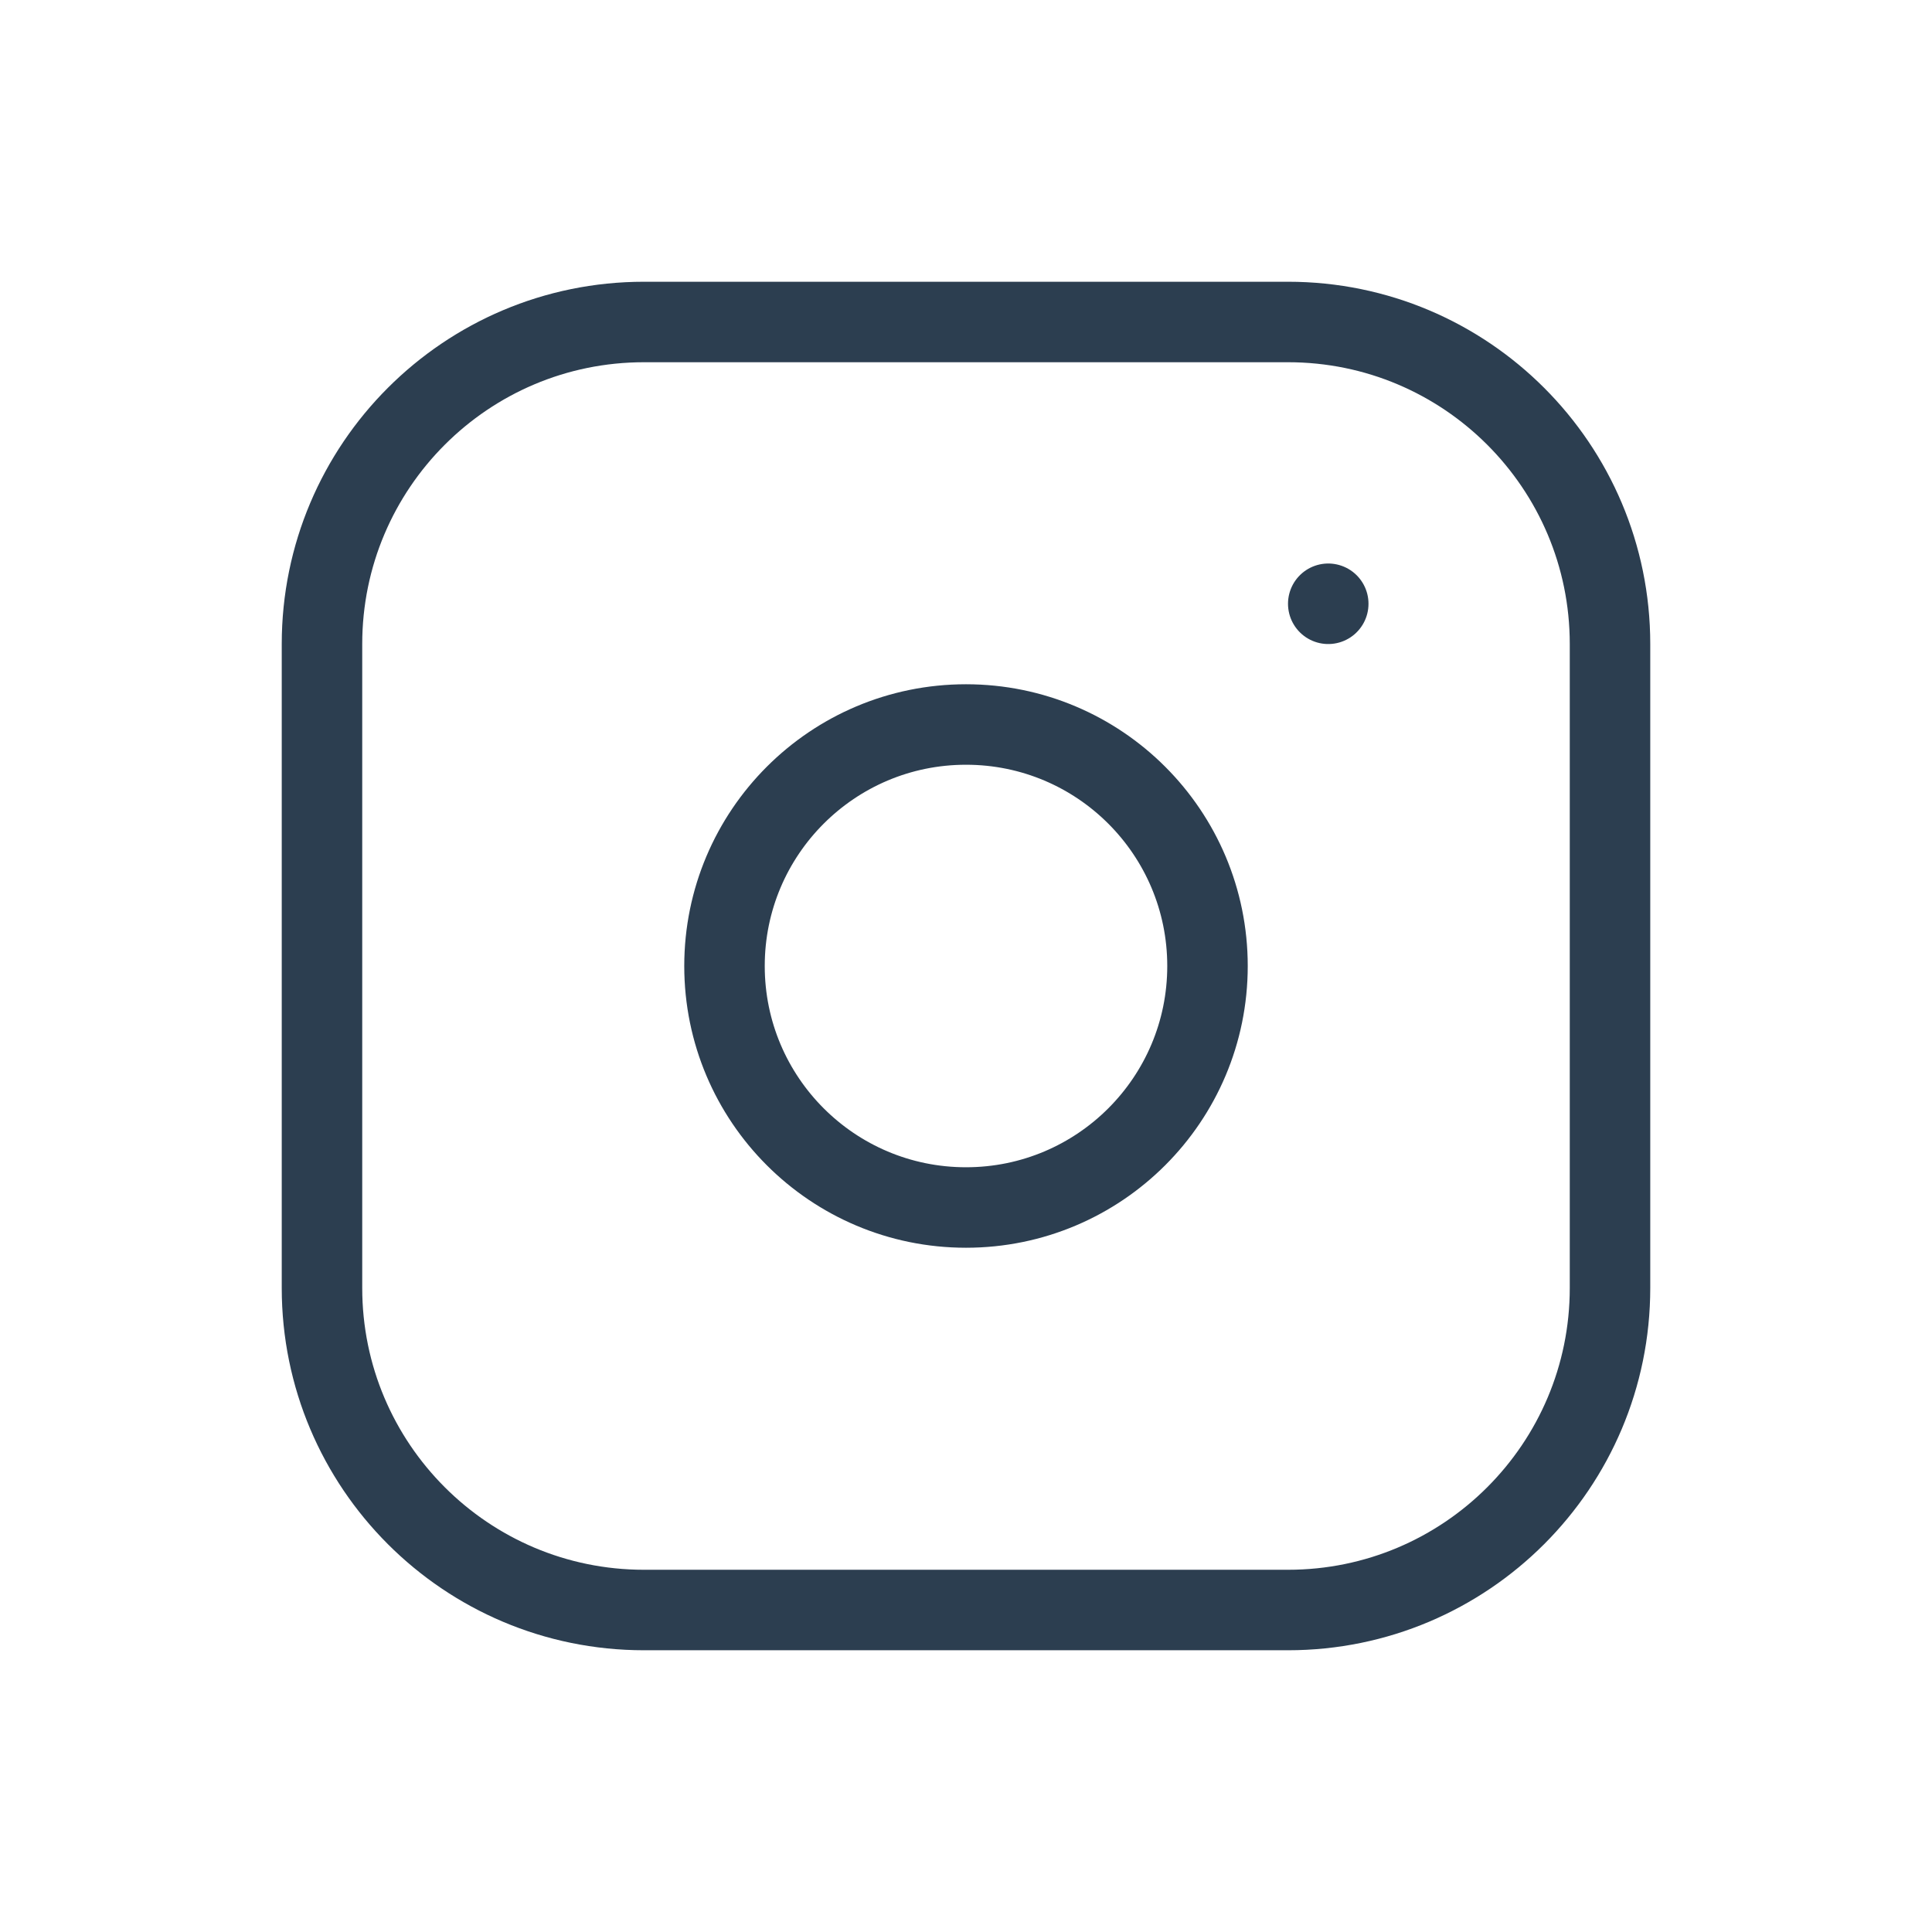 <svg width="44" height="44" viewBox="0 0 44 44" fill="none" xmlns="http://www.w3.org/2000/svg">
<path d="M29.334 7.333H14.667C10.617 7.333 7.333 10.617 7.333 14.667V29.333C7.333 33.383 10.617 36.667 14.667 36.667H29.334C33.384 36.667 36.667 33.383 36.667 29.333V14.667C36.667 10.617 33.384 7.333 29.334 7.333Z" stroke="#2C3E50" stroke-width="1.833" stroke-linecap="round" stroke-linejoin="round"/>
<path d="M22 27.5C25.038 27.5 27.5 25.038 27.5 22C27.5 18.962 25.038 16.5 22 16.5C18.962 16.5 16.5 18.962 16.5 22C16.5 25.038 18.962 27.5 22 27.5Z" stroke="#2C3E50" stroke-width="1.833" stroke-linecap="round" stroke-linejoin="round"/>
<path d="M30.25 13.75V13.751" stroke="#2C3E50" stroke-width="1.833" stroke-linecap="round" stroke-linejoin="round"/>
</svg>

